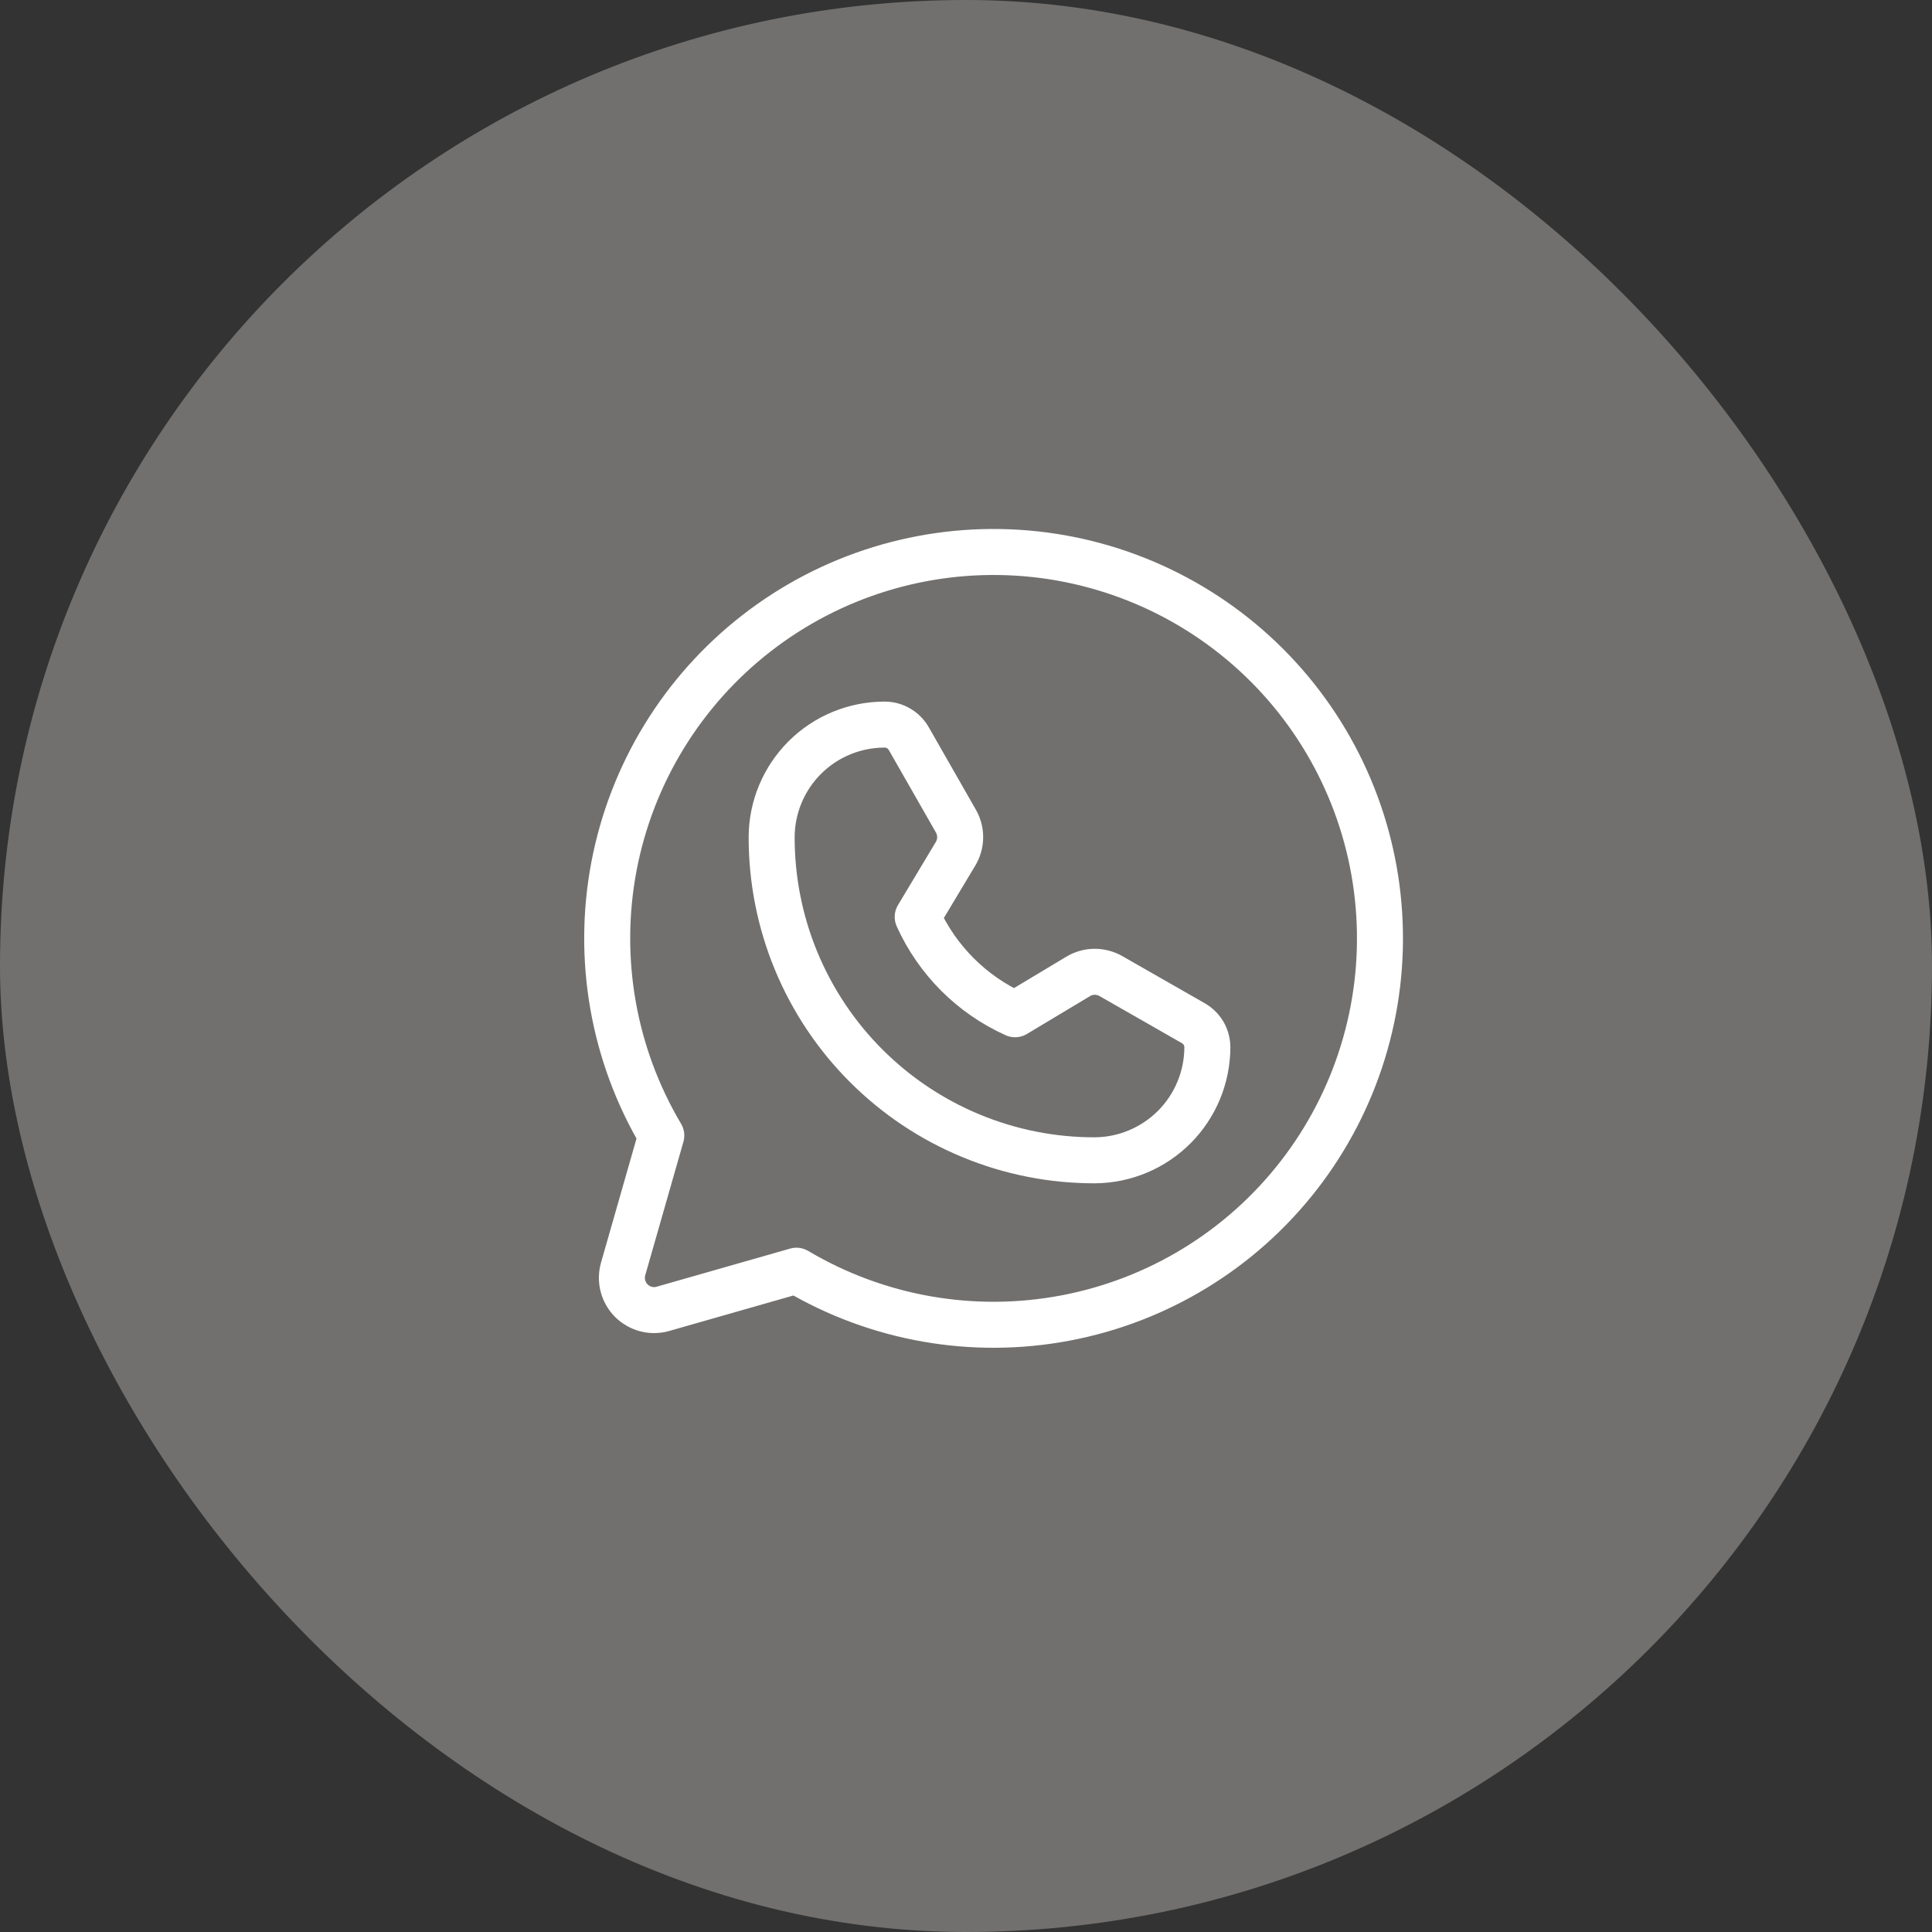 <?xml version="1.0" encoding="UTF-8"?> <svg xmlns="http://www.w3.org/2000/svg" width="42" height="42" viewBox="0 0 42 42" fill="none"><rect x="0" y="0" width="42" height="42" fill="#333333" stroke="none"/><rect width="42" height="42" rx="21" fill="#E4E2DE" fill-opacity="0.35"></rect><path d="M14.376 24.685C13.331 22.925 12.966 20.844 13.347 18.834C13.729 16.823 14.831 15.021 16.447 13.766C18.063 12.51 20.082 11.888 22.125 12.016C24.167 12.144 26.093 13.013 27.54 14.46C28.987 15.907 29.856 17.832 29.983 19.875C30.111 21.917 29.489 23.936 28.234 25.552C26.979 27.169 25.176 28.271 23.166 28.652C21.155 29.034 19.074 28.668 17.314 27.624L14.412 28.453C14.292 28.488 14.165 28.489 14.044 28.458C13.923 28.426 13.813 28.363 13.724 28.275C13.636 28.187 13.573 28.076 13.542 27.956C13.51 27.835 13.512 27.707 13.546 27.587L14.376 24.685Z" stroke="white" stroke-linecap="round" stroke-linejoin="round"></path><path d="M23.801 25.224C22.878 25.226 21.964 25.045 21.111 24.692C20.258 24.34 19.483 23.822 18.83 23.169C18.177 22.517 17.66 21.741 17.307 20.889C16.954 20.035 16.774 19.121 16.775 18.198C16.777 17.548 17.037 16.926 17.497 16.467C17.957 16.009 18.581 15.752 19.231 15.752C19.337 15.752 19.442 15.78 19.534 15.834C19.626 15.887 19.703 15.964 19.756 16.057L20.781 17.851C20.843 17.959 20.875 18.082 20.873 18.207C20.872 18.331 20.837 18.453 20.773 18.56L19.95 19.933C20.374 20.873 21.126 21.626 22.067 22.049L23.439 21.226C23.546 21.162 23.668 21.127 23.793 21.126C23.917 21.125 24.04 21.157 24.148 21.218L25.943 22.244C26.035 22.297 26.112 22.373 26.166 22.465C26.219 22.558 26.247 22.662 26.247 22.769C26.245 23.418 25.987 24.04 25.529 24.5C25.071 24.959 24.45 25.22 23.801 25.224Z" stroke="white" stroke-linecap="round" stroke-linejoin="round"></path></svg> 